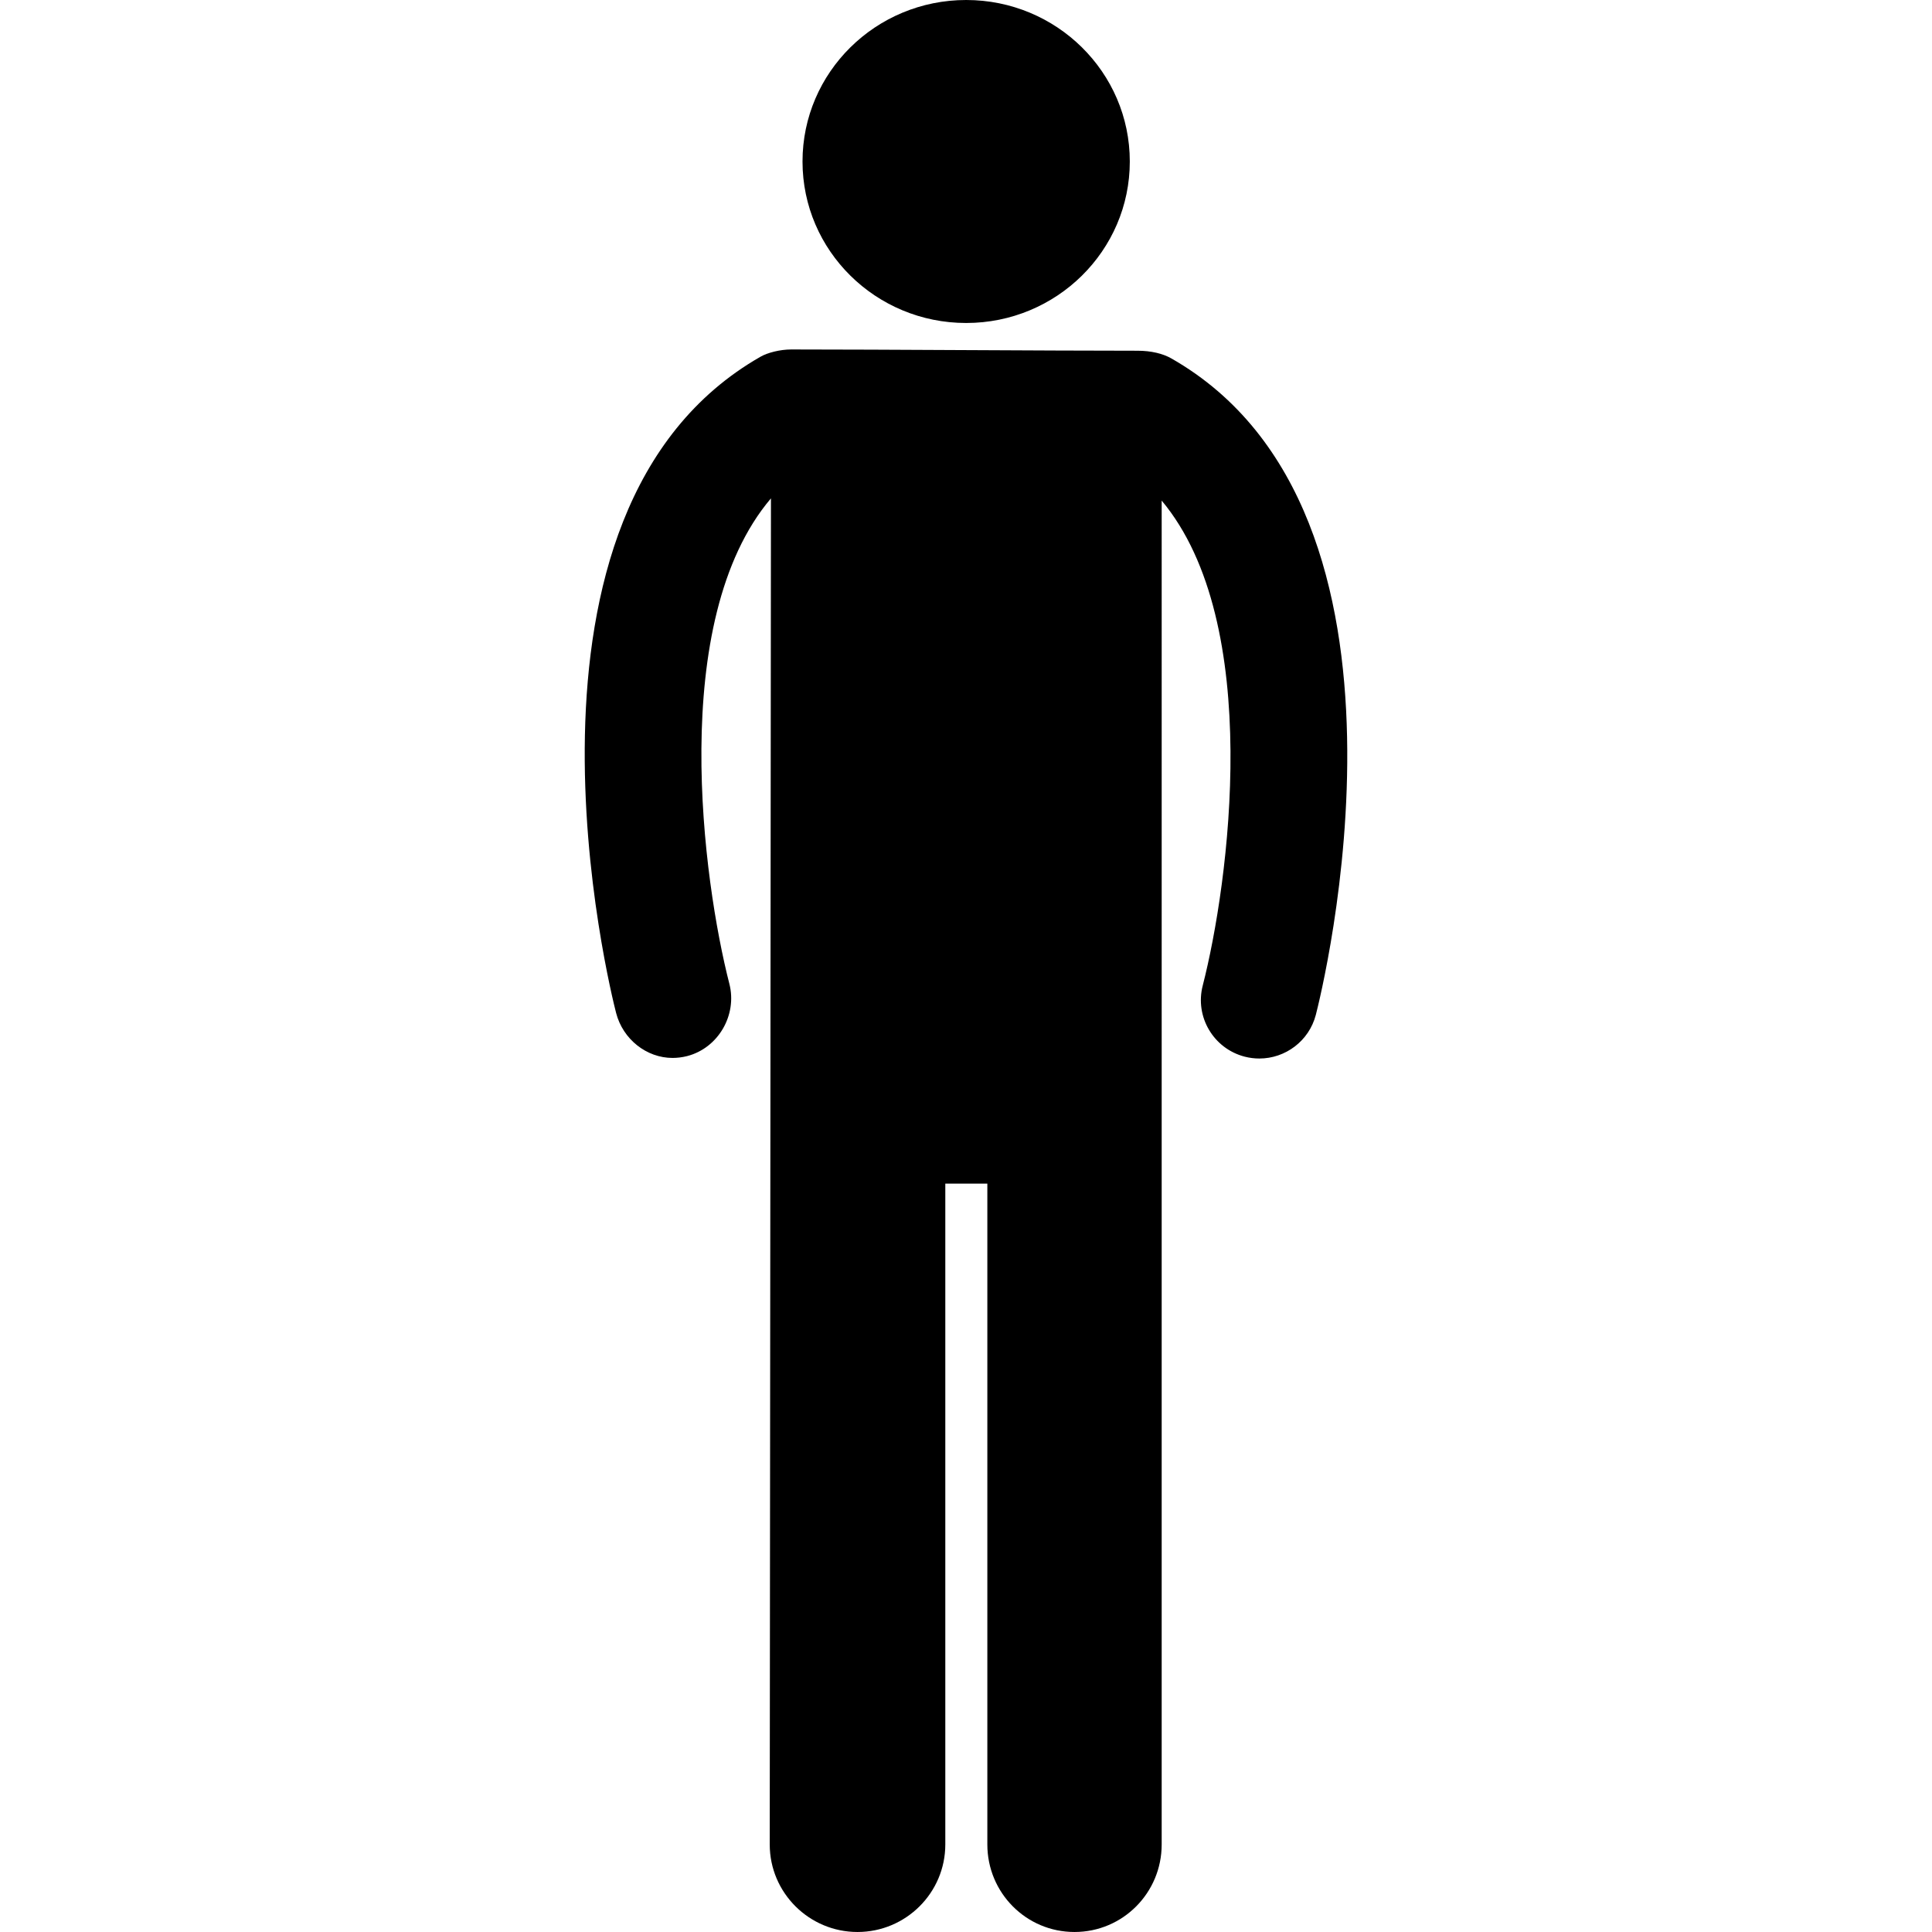 <?xml version="1.0" encoding="iso-8859-1"?>
<!-- Generator: Adobe Illustrator 16.0.0, SVG Export Plug-In . SVG Version: 6.00 Build 0)  -->
<!DOCTYPE svg PUBLIC "-//W3C//DTD SVG 1.1//EN" "http://www.w3.org/Graphics/SVG/1.1/DTD/svg11.dtd">
<svg version="1.1" id="Capa_1" xmlns="http://www.w3.org/2000/svg" xmlns:xlink="http://www.w3.org/1999/xlink" x="0px" y="0px"
	 width="197.86px" height="197.859px" viewBox="0 0 197.86 197.859" style="enable-background:new 0 0 197.86 197.859;"
	 xml:space="preserve">
<g>
	<g>
		<ellipse cx="98.946" cy="16.539" rx="16.759" ry="16.539"/>
		<path d="M119.96,36.707c-0.861-0.492-2.061-0.788-3.469-0.788c-9.271,0-26.057-0.13-35.462-0.13c-1.16,0-2.433,0.338-3.126,0.734
			c-27.72,15.806-15.346,65.125-14.806,67.217c0.696,2.693,3.118,4.605,5.777,4.605c0.495,0,0.995-0.062,1.494-0.188
			c3.195-0.824,5.148-4.208,4.328-7.403c-2.678-10.431-6.376-37.178,4.259-49.716L78.83,188.896c0,4.949,4.04,8.963,8.99,8.963
			c4.951,0,8.991-4.014,8.991-8.963v-67.678h4.305v67.678c0,4.949,3.976,8.963,8.926,8.963c4.951,0,8.928-4.014,8.928-8.963V51.267
			c10.51,12.558,6.878,39.251,4.204,49.667c-0.825,3.195,1.103,6.455,4.298,7.281c0.5,0.129,1.007,0.19,1.502,0.19
			c2.659,0,5.087-1.788,5.785-4.479C135.298,101.831,147.681,52.513,119.96,36.707z"/>
	</g>
</g>
<g>
</g>
<g>
</g>
<g>
</g>
<g>
</g>
<g>
</g>
<g>
</g>
<g>
</g>
<g>
</g>
<g>
</g>
<g>
</g>
<g>
</g>
<g>
</g>
<g>
</g>
<g>
</g>
<g>
</g>
</svg>
